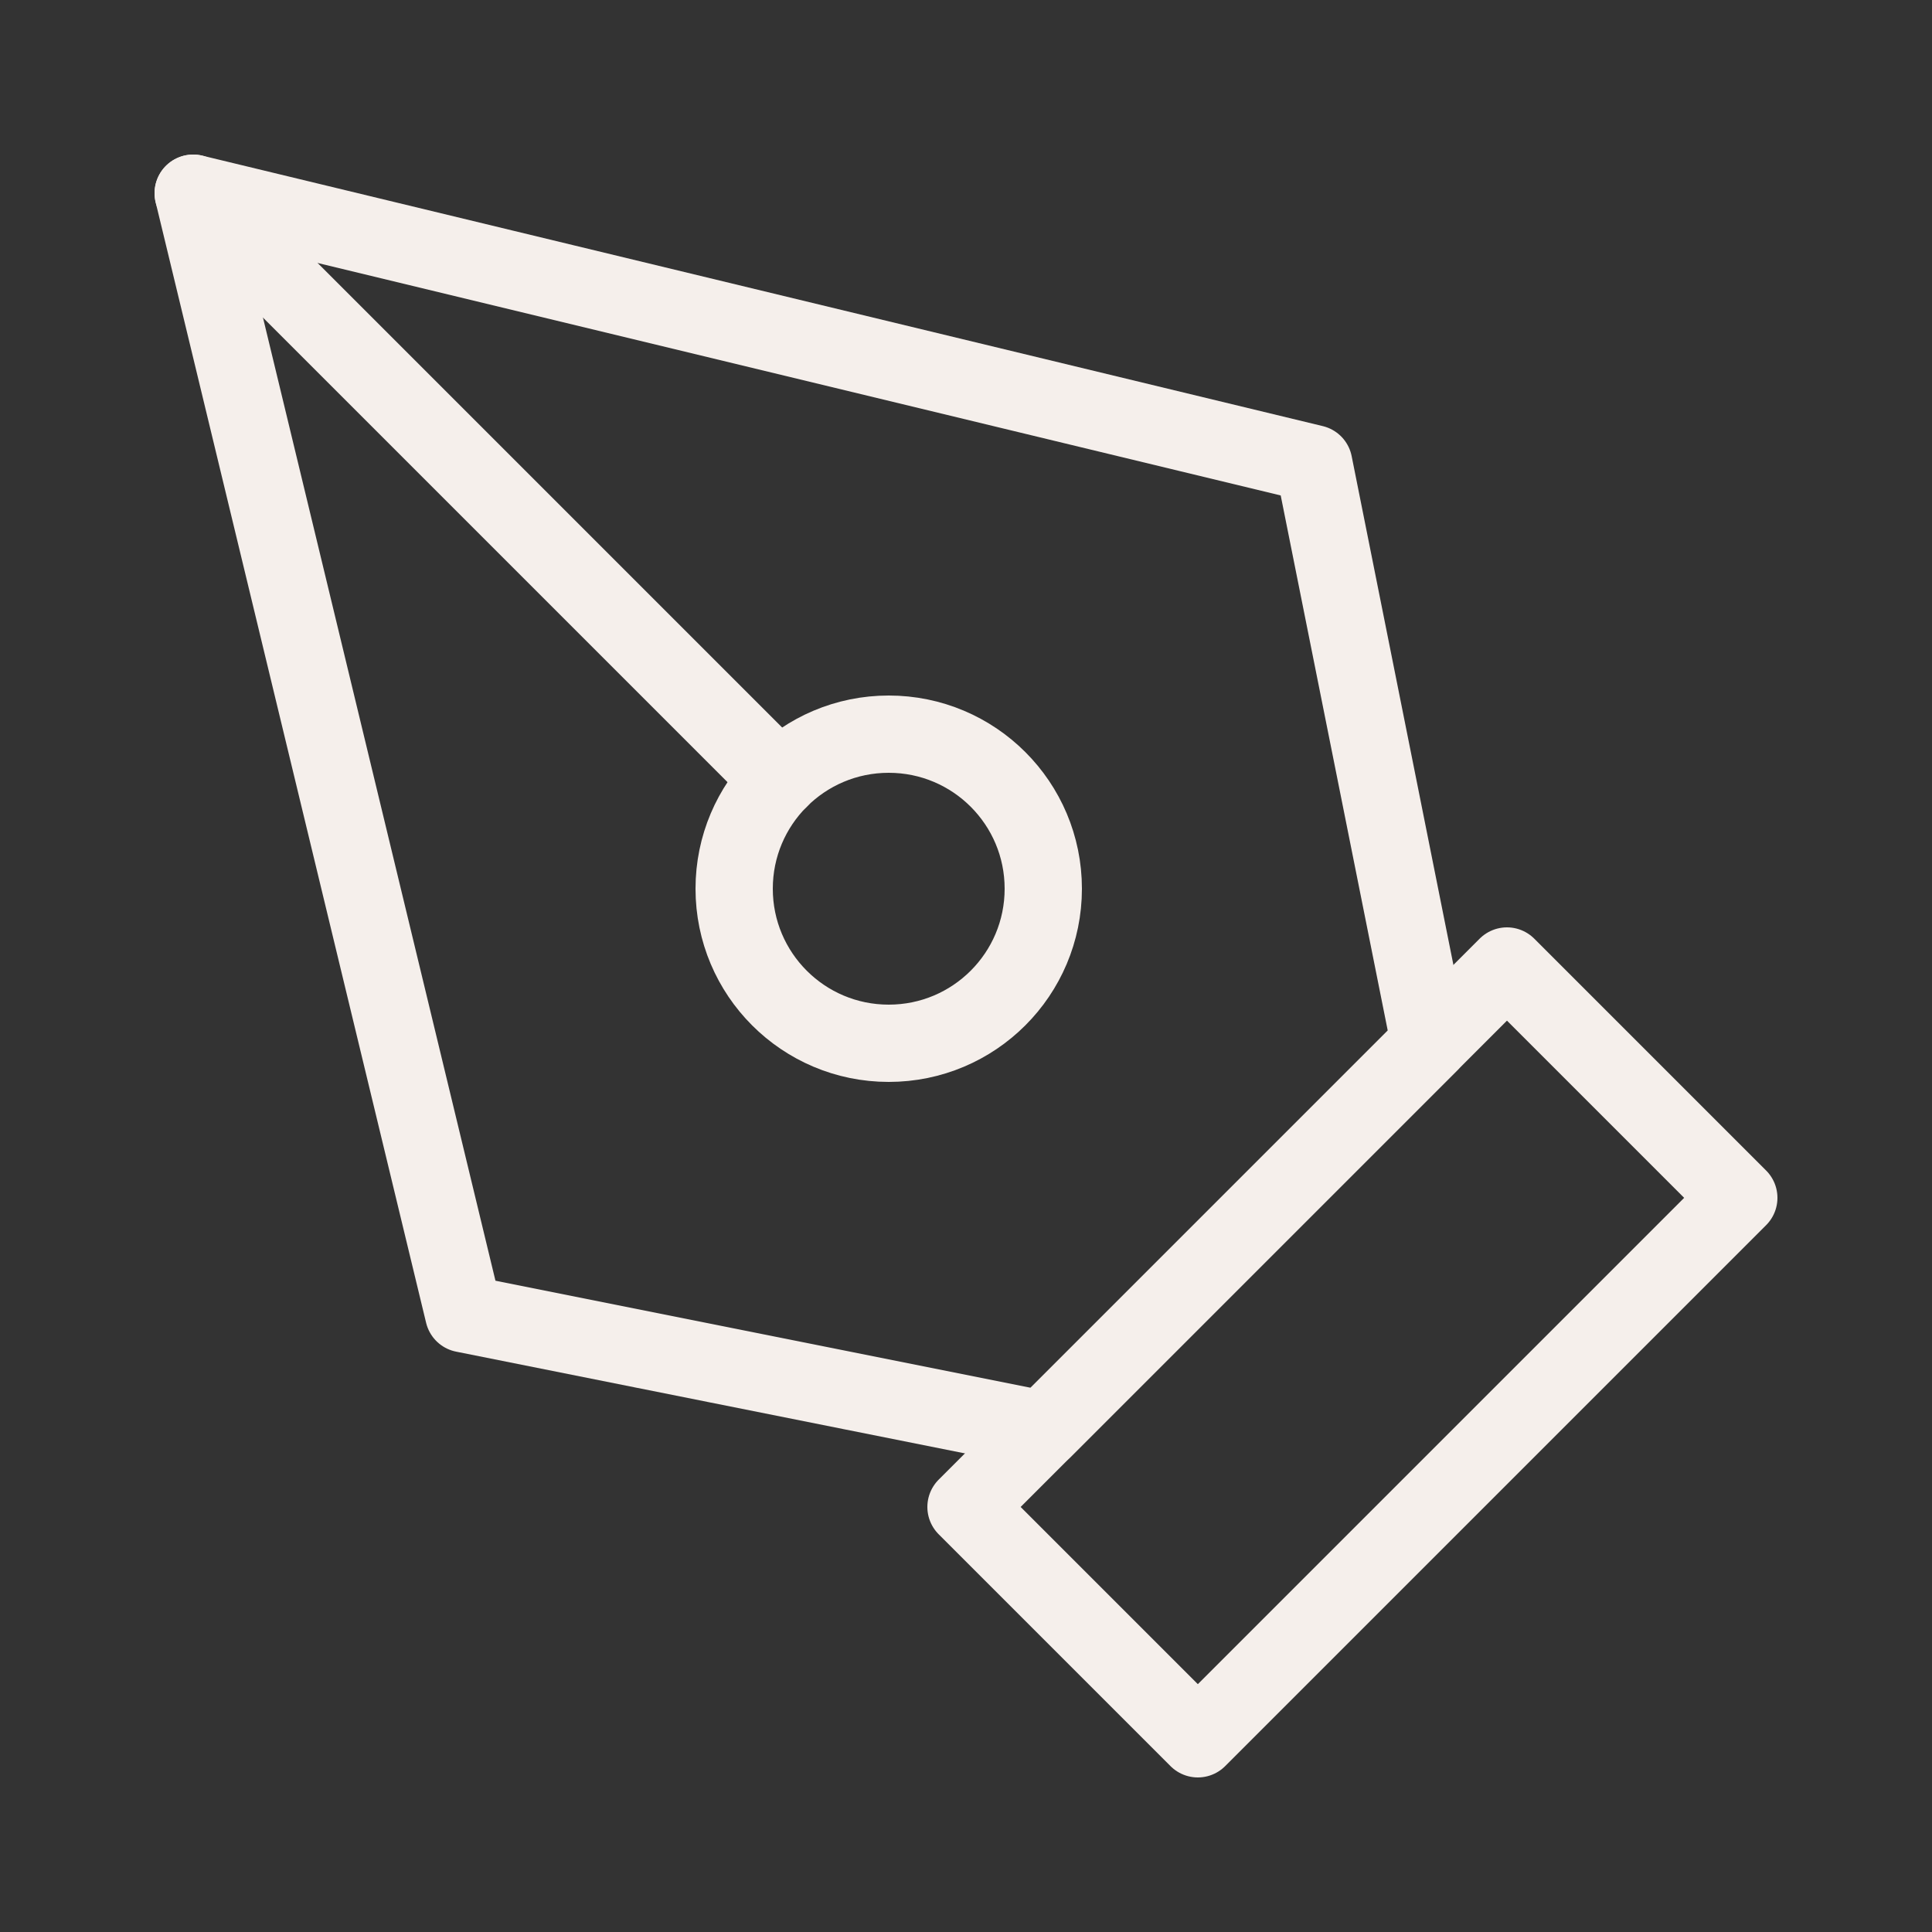 <svg width="25" height="25" viewBox="0 0 25 25" fill="none" xmlns="http://www.w3.org/2000/svg">
<rect x="0" y="0" width="25" height="25" fill="#333333" stroke="none"/>
<path d="M12.5 19.5L19.5 12.5L22.5 15.5L15.5 22.5L12.5 19.5Z" stroke="#F5EFEB" stroke-linecap="round" stroke-linejoin="round"/>
<path d="M18.5 13.5L17 6L2.5 2.5L6 17L13.5 18.5L18.5 13.5Z" stroke="#F5EFEB" stroke-linecap="round" stroke-linejoin="round"/>
<path d="M2.5 2.5L10.086 10.086" stroke="#F5EFEB" stroke-linecap="round" stroke-linejoin="round"/>
<path d="M11.5 13.5C12.605 13.5 13.5 12.605 13.5 11.5C13.5 10.395 12.605 9.5 11.5 9.5C10.395 9.5 9.5 10.395 9.5 11.5C9.5 12.605 10.395 13.5 11.5 13.5Z" stroke="#F5EFEB" stroke-linecap="round" stroke-linejoin="round"/>
</svg>
